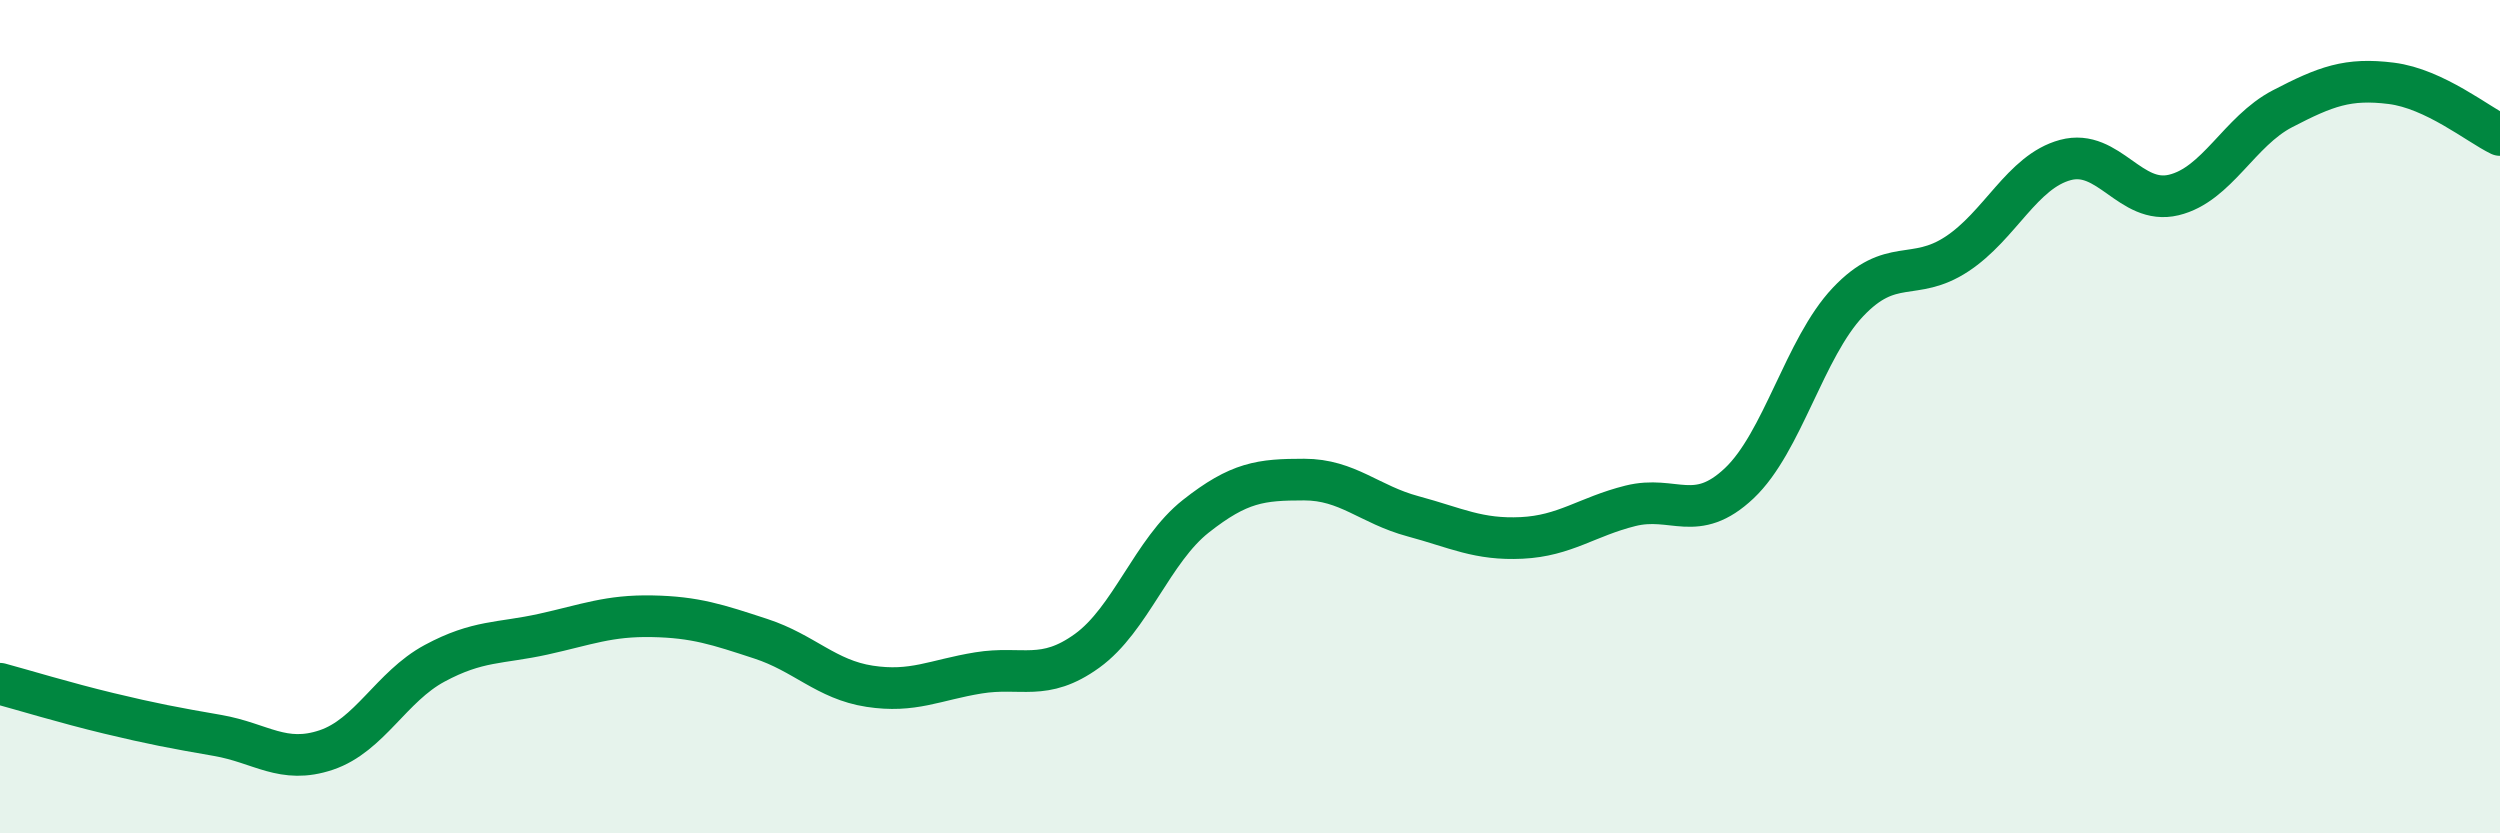 
    <svg width="60" height="20" viewBox="0 0 60 20" xmlns="http://www.w3.org/2000/svg">
      <path
        d="M 0,16.41 C 0.52,16.55 1.57,16.87 2.61,17.12 C 3.65,17.37 4.18,17.47 5.22,17.65 C 6.26,17.83 6.79,18.35 7.83,18 C 8.87,17.65 9.39,16.48 10.43,15.92 C 11.47,15.36 12,15.45 13.04,15.22 C 14.08,14.99 14.61,14.77 15.65,14.79 C 16.69,14.81 17.22,14.99 18.26,15.33 C 19.3,15.67 19.83,16.31 20.87,16.47 C 21.91,16.63 22.44,16.32 23.48,16.15 C 24.52,15.98 25.05,16.37 26.09,15.62 C 27.13,14.87 27.66,13.21 28.7,12.39 C 29.74,11.57 30.26,11.51 31.3,11.51 C 32.34,11.51 32.87,12.11 33.91,12.39 C 34.95,12.67 35.48,12.96 36.52,12.91 C 37.56,12.86 38.09,12.4 39.13,12.14 C 40.17,11.88 40.7,12.58 41.74,11.6 C 42.78,10.62 43.31,8.35 44.35,7.25 C 45.39,6.15 45.92,6.78 46.96,6.1 C 48,5.42 48.53,4.12 49.57,3.84 C 50.61,3.56 51.13,4.93 52.17,4.68 C 53.21,4.43 53.74,3.15 54.78,2.61 C 55.82,2.07 56.35,1.87 57.39,2 C 58.43,2.13 59.48,2.99 60,3.24L60 20L0 20Z"
        fill="#008740"
        opacity="0.1"
        stroke-linecap="round"
        stroke-linejoin="round"
      />
      <path
        d="M 0,16.41 C 0.52,16.55 1.57,16.87 2.61,17.12 C 3.65,17.37 4.18,17.47 5.22,17.65 C 6.26,17.83 6.79,18.35 7.83,18 C 8.87,17.65 9.39,16.48 10.43,15.92 C 11.47,15.36 12,15.45 13.04,15.22 C 14.08,14.99 14.61,14.77 15.65,14.79 C 16.69,14.81 17.22,14.99 18.26,15.33 C 19.3,15.67 19.83,16.31 20.87,16.47 C 21.91,16.63 22.44,16.32 23.48,16.15 C 24.52,15.98 25.05,16.37 26.09,15.62 C 27.13,14.87 27.66,13.21 28.7,12.39 C 29.74,11.57 30.26,11.51 31.3,11.51 C 32.34,11.51 32.87,12.11 33.91,12.39 C 34.95,12.67 35.48,12.96 36.52,12.91 C 37.56,12.86 38.09,12.4 39.13,12.14 C 40.17,11.88 40.7,12.58 41.74,11.6 C 42.78,10.62 43.31,8.35 44.35,7.25 C 45.39,6.15 45.92,6.78 46.96,6.1 C 48,5.42 48.53,4.12 49.57,3.84 C 50.61,3.56 51.13,4.93 52.17,4.68 C 53.21,4.43 53.74,3.15 54.78,2.61 C 55.82,2.07 56.35,1.87 57.39,2 C 58.43,2.13 59.48,2.99 60,3.24"
        stroke="#008740"
        stroke-width="1"
        fill="none"
        stroke-linecap="round"
        stroke-linejoin="round"
      />
    </svg>
  